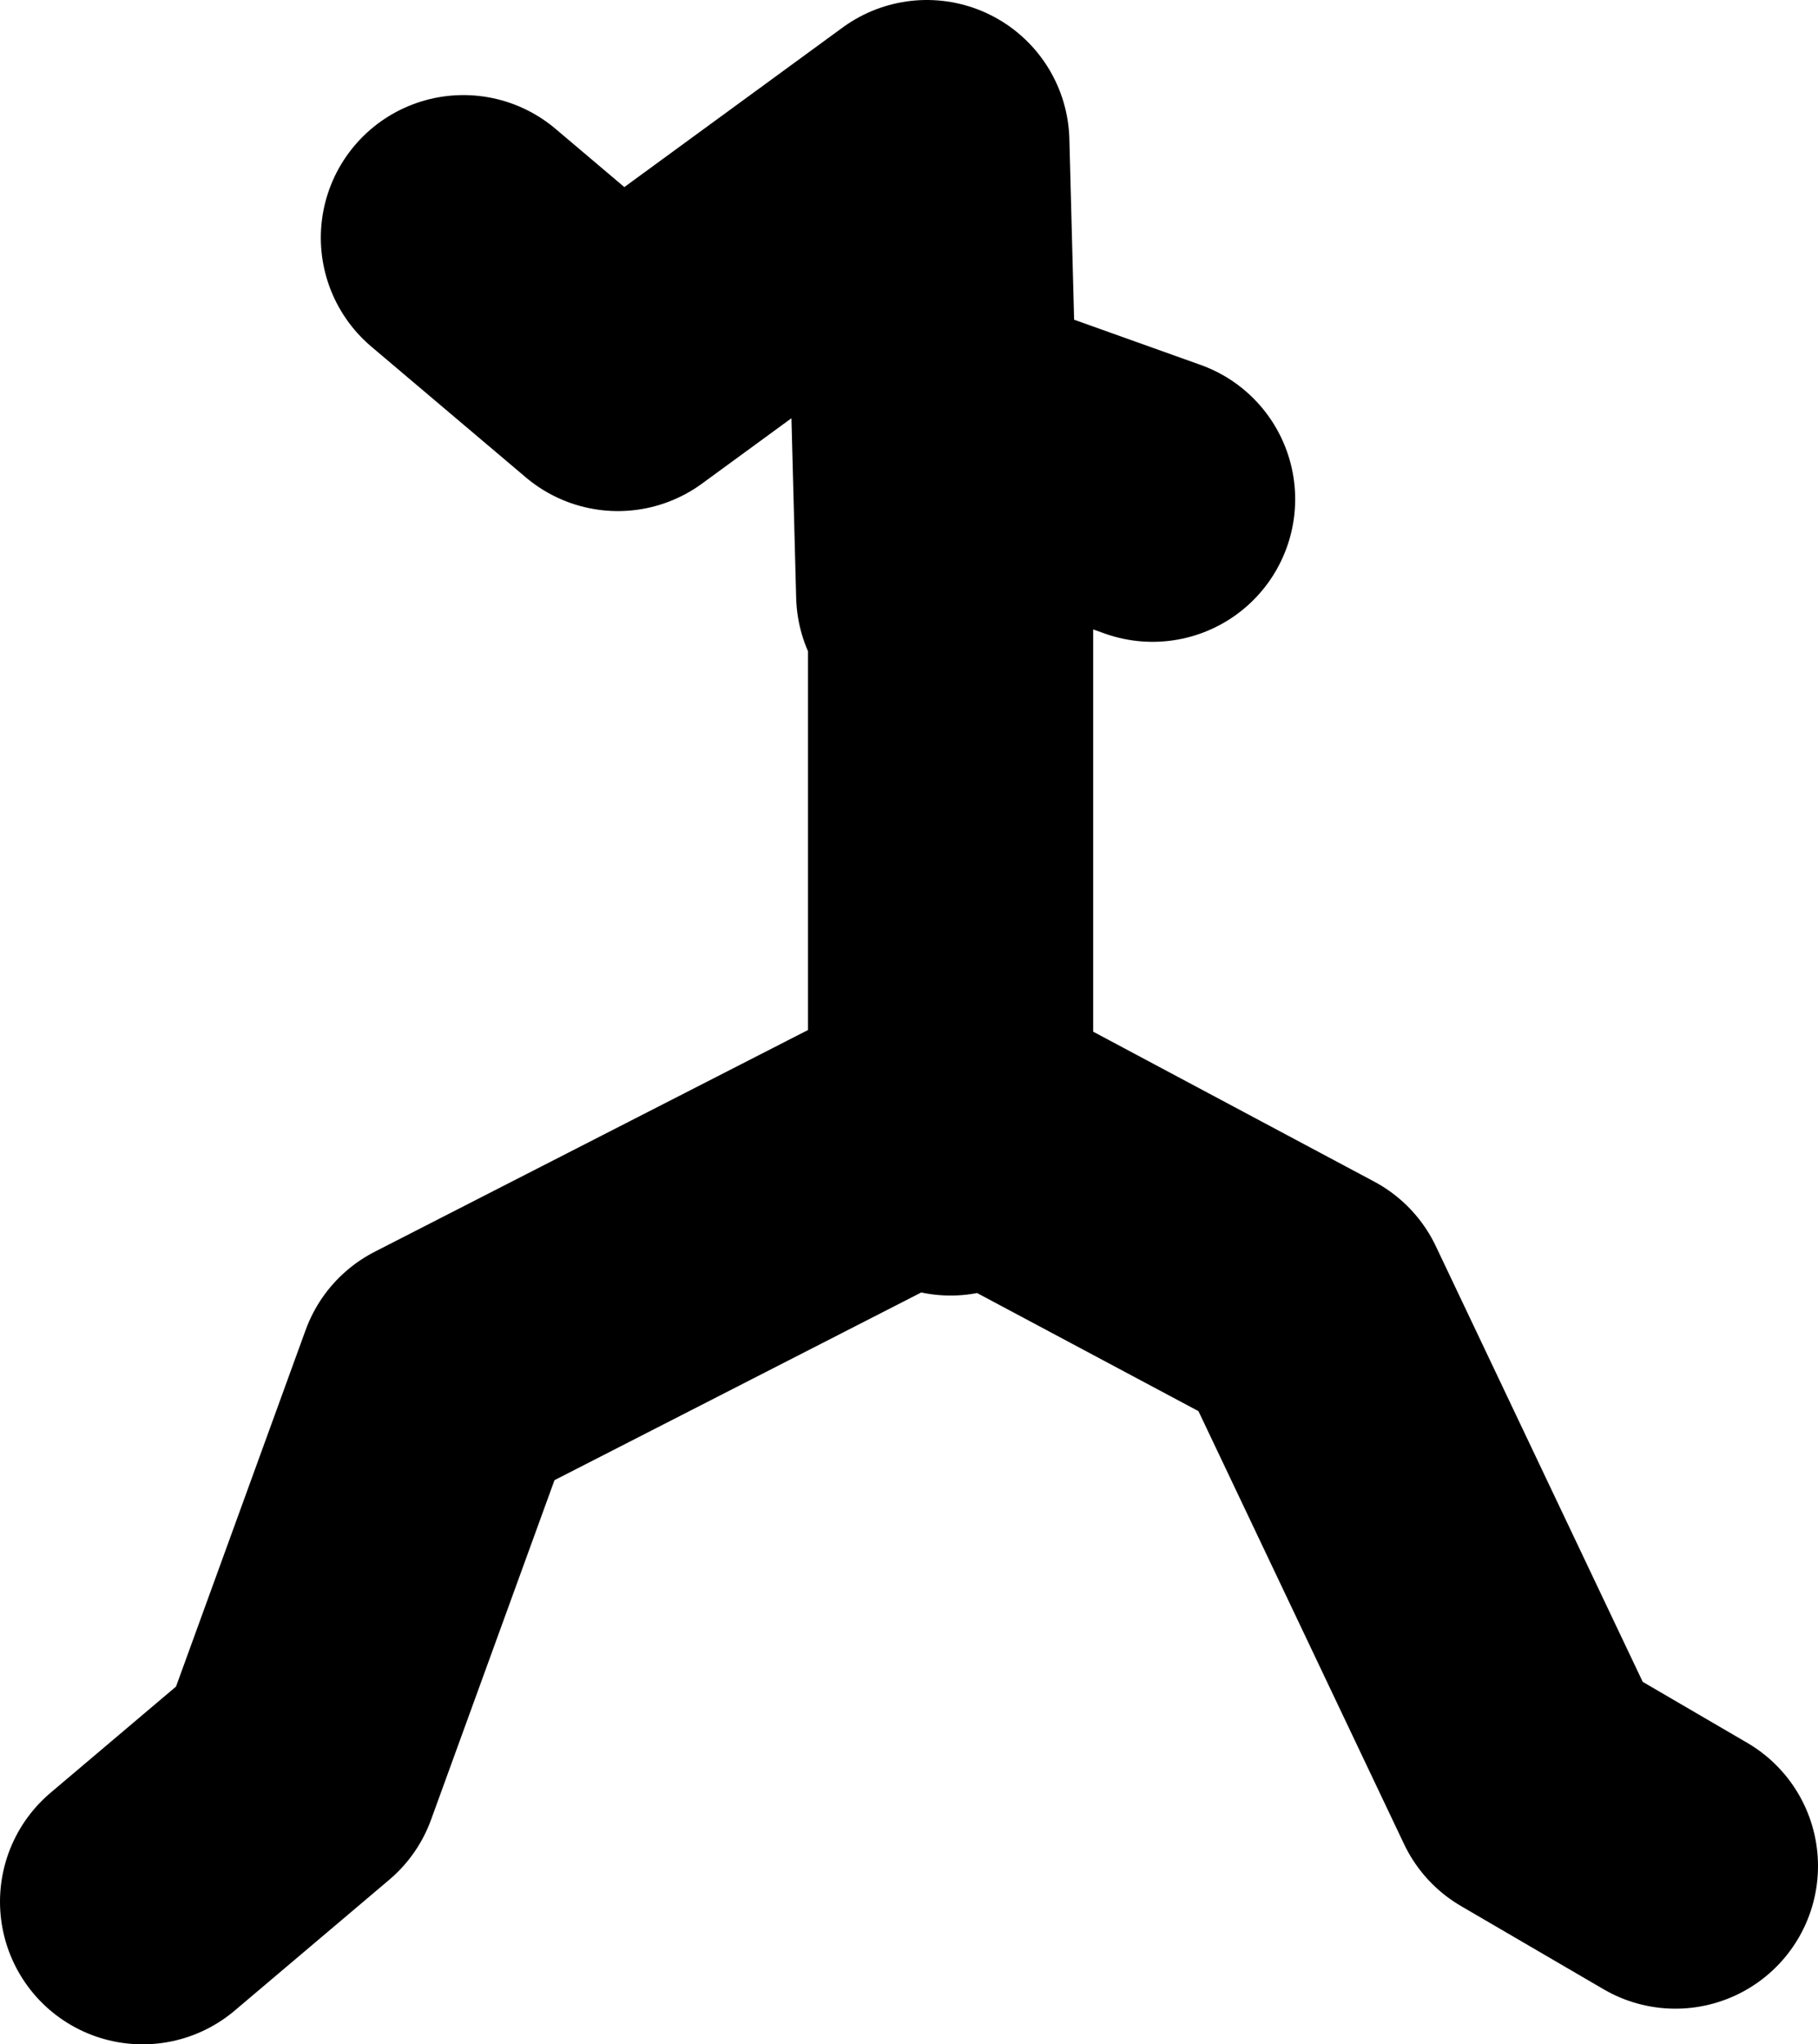 <?xml version="1.0" encoding="UTF-8" standalone="no"?>
<svg xmlns:xlink="http://www.w3.org/1999/xlink" height="43.0px" width="38.25px" xmlns="http://www.w3.org/2000/svg">
  <g transform="matrix(1.0, 0.0, 0.0, 1.0, -83.0, 9.4)">
    <path d="M102.75 3.1 L102.5 -6.4 96.0 -1.65 92.75 -4.4 M103.0 14.85 L103.0 14.1 92.25 19.6 89.25 27.85 86.0 30.6 M103.0 3.1 L103.0 14.1 110.5 18.1 115.25 28.1 118.25 29.85 M103.75 -0.15 L107.25 1.1" fill="none" stroke="#000000" stroke-linecap="round" stroke-linejoin="round" stroke-width="6.0"/>
  </g>
</svg>
